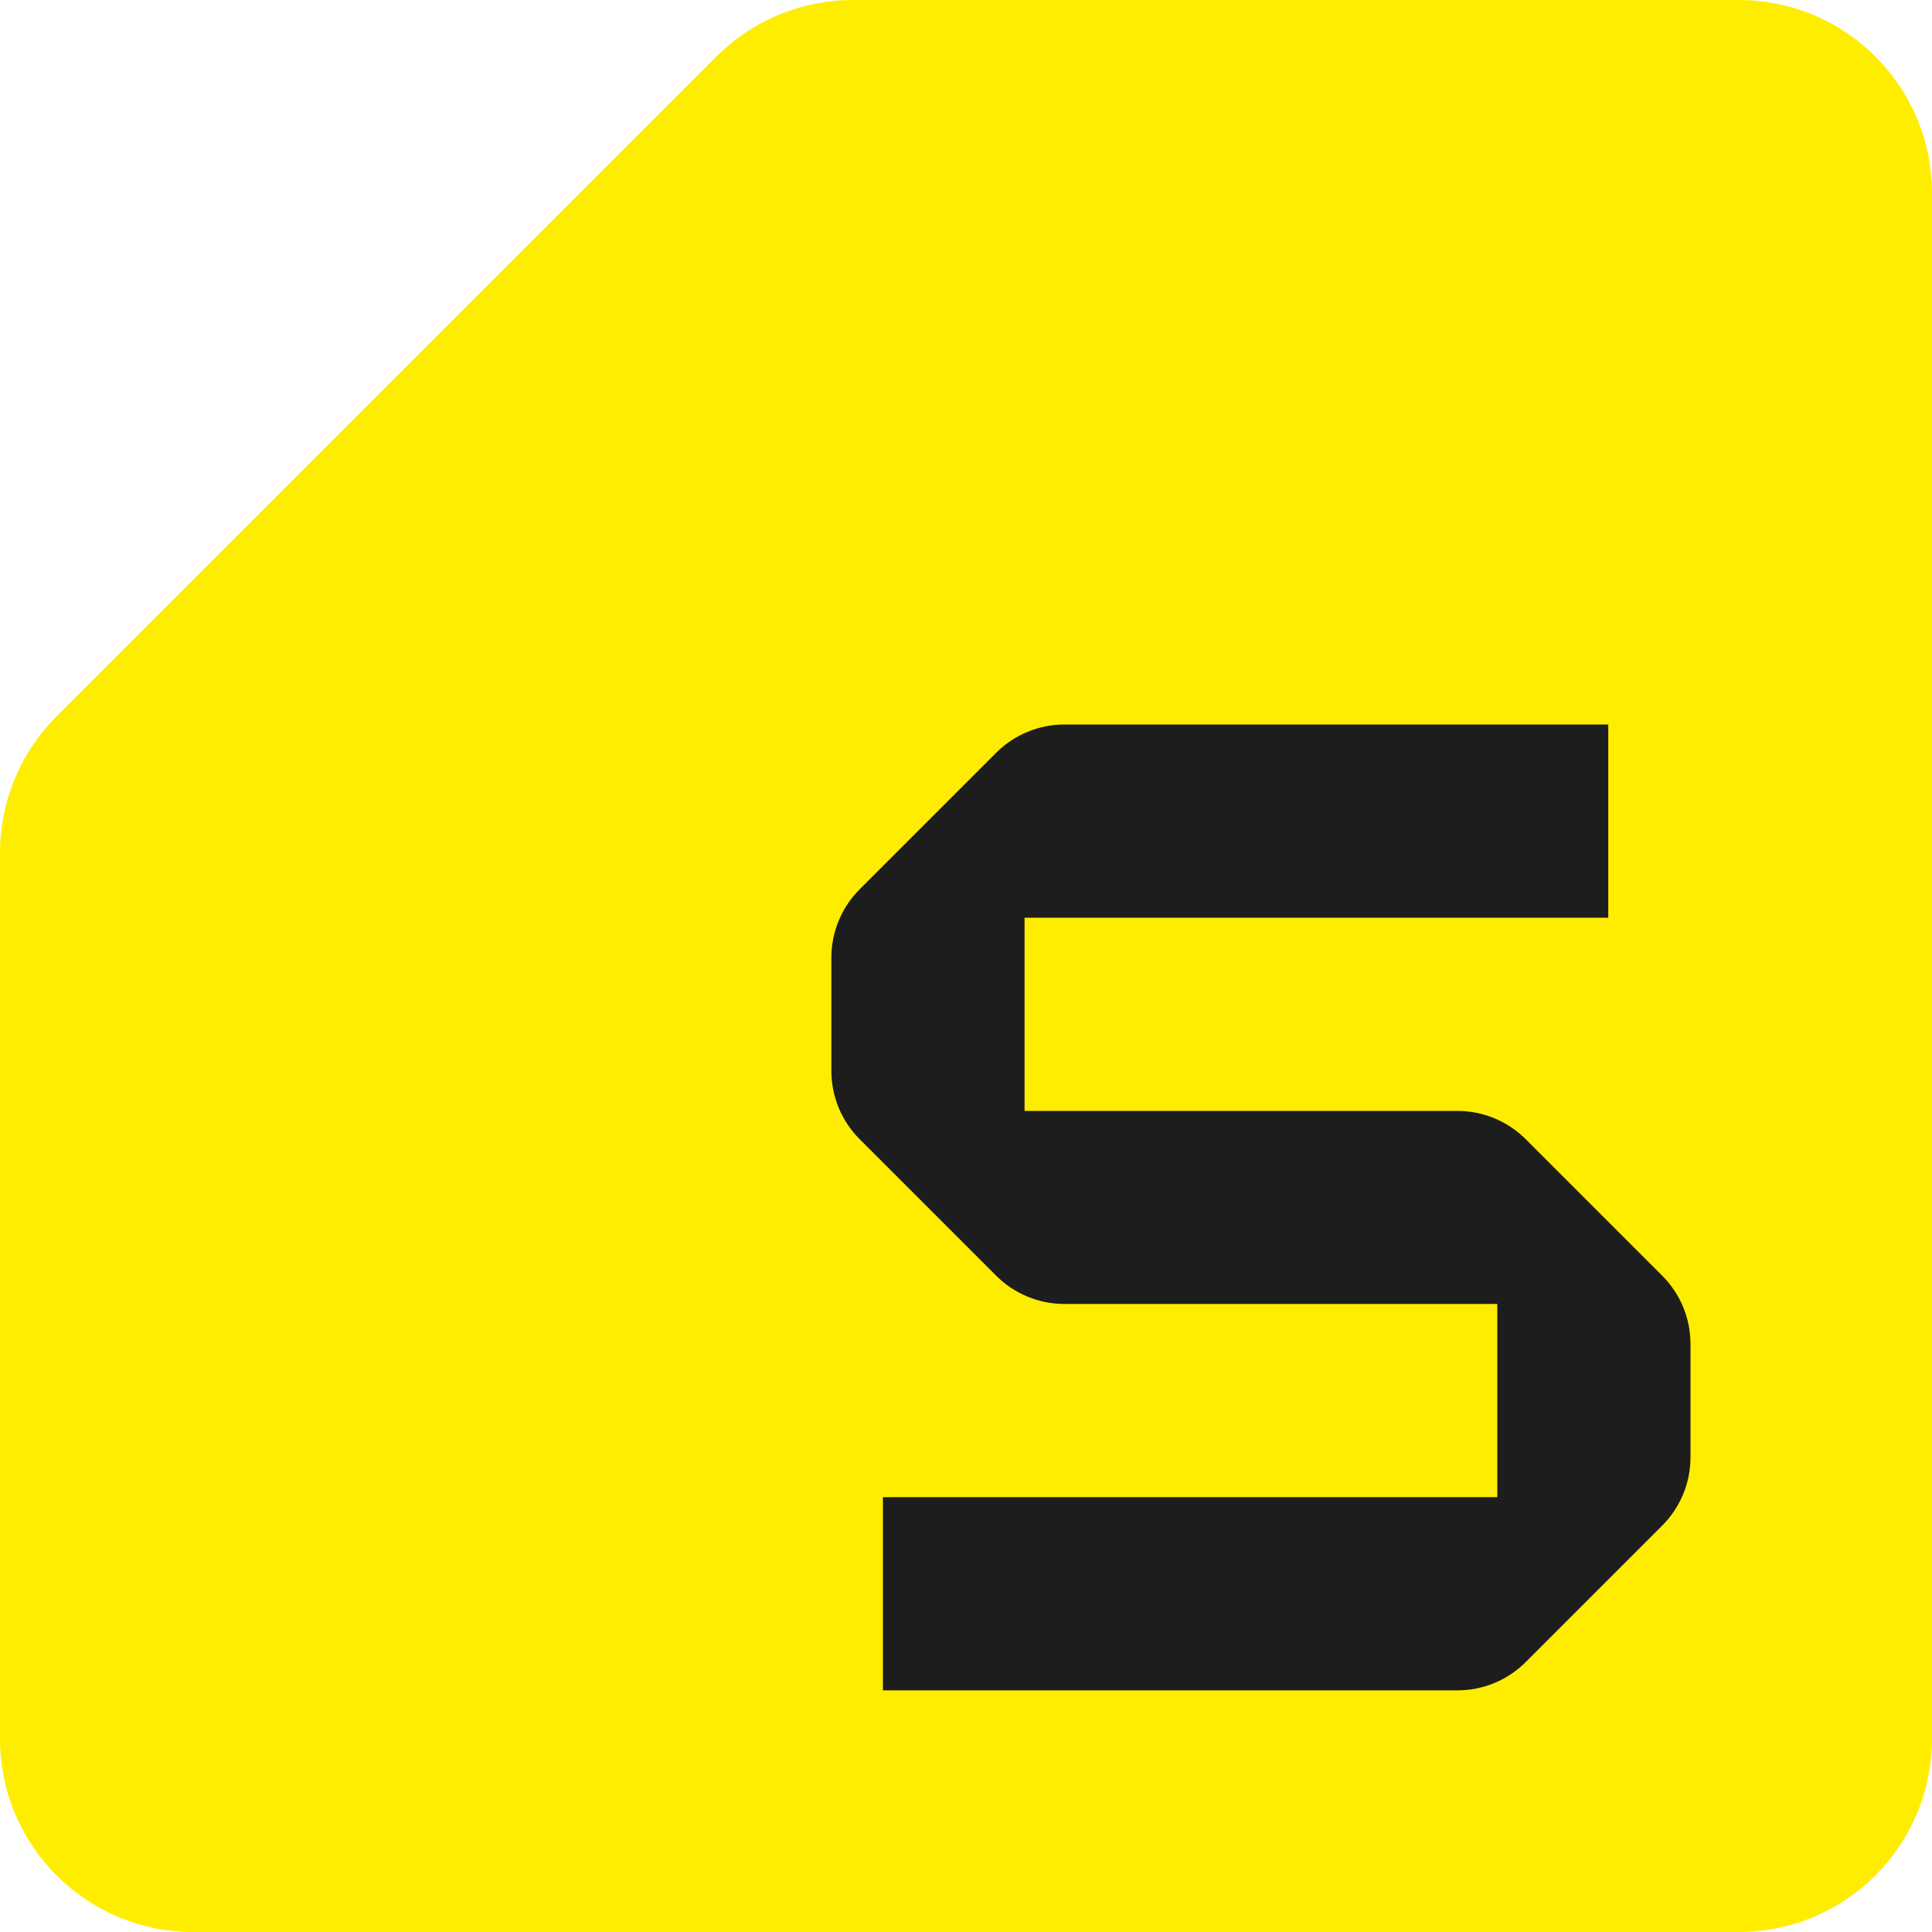 <svg width="512" height="512" viewBox="0 0 512 512" fill="none" xmlns="http://www.w3.org/2000/svg">
<path d="M460.8 512H51.2C22.912 512 0 489.088 0 460.8V226.016C0 212.448 5.408 199.424 15.008 189.824L189.824 15.008C199.424 5.408 212.448 0 226.016 0H460.8C489.088 0 512 22.912 512 51.2V460.8C512 489.088 489.088 512 460.8 512Z" fill="#FFED00"/>
<path d="M426.208 192V243.2H271.52V294.4H386.208C392.992 294.4 399.52 297.088 404.32 301.888L440.512 338.08C445.312 342.88 448 349.376 448 356.192V386.176C448 392.96 445.312 399.488 440.512 404.288L404.32 440.48C399.52 445.28 392.992 447.968 386.208 447.968H233.984V396.768H396.8V345.568H282.112C275.328 345.568 268.8 342.88 264 338.08L227.808 301.888C223.008 297.088 220.32 290.56 220.32 283.776V253.792C220.32 247.008 223.008 240.48 227.808 235.68L264 199.488C268.8 194.688 275.328 192 282.112 192H426.208Z" fill="#1D1D1D"/>
</svg>
